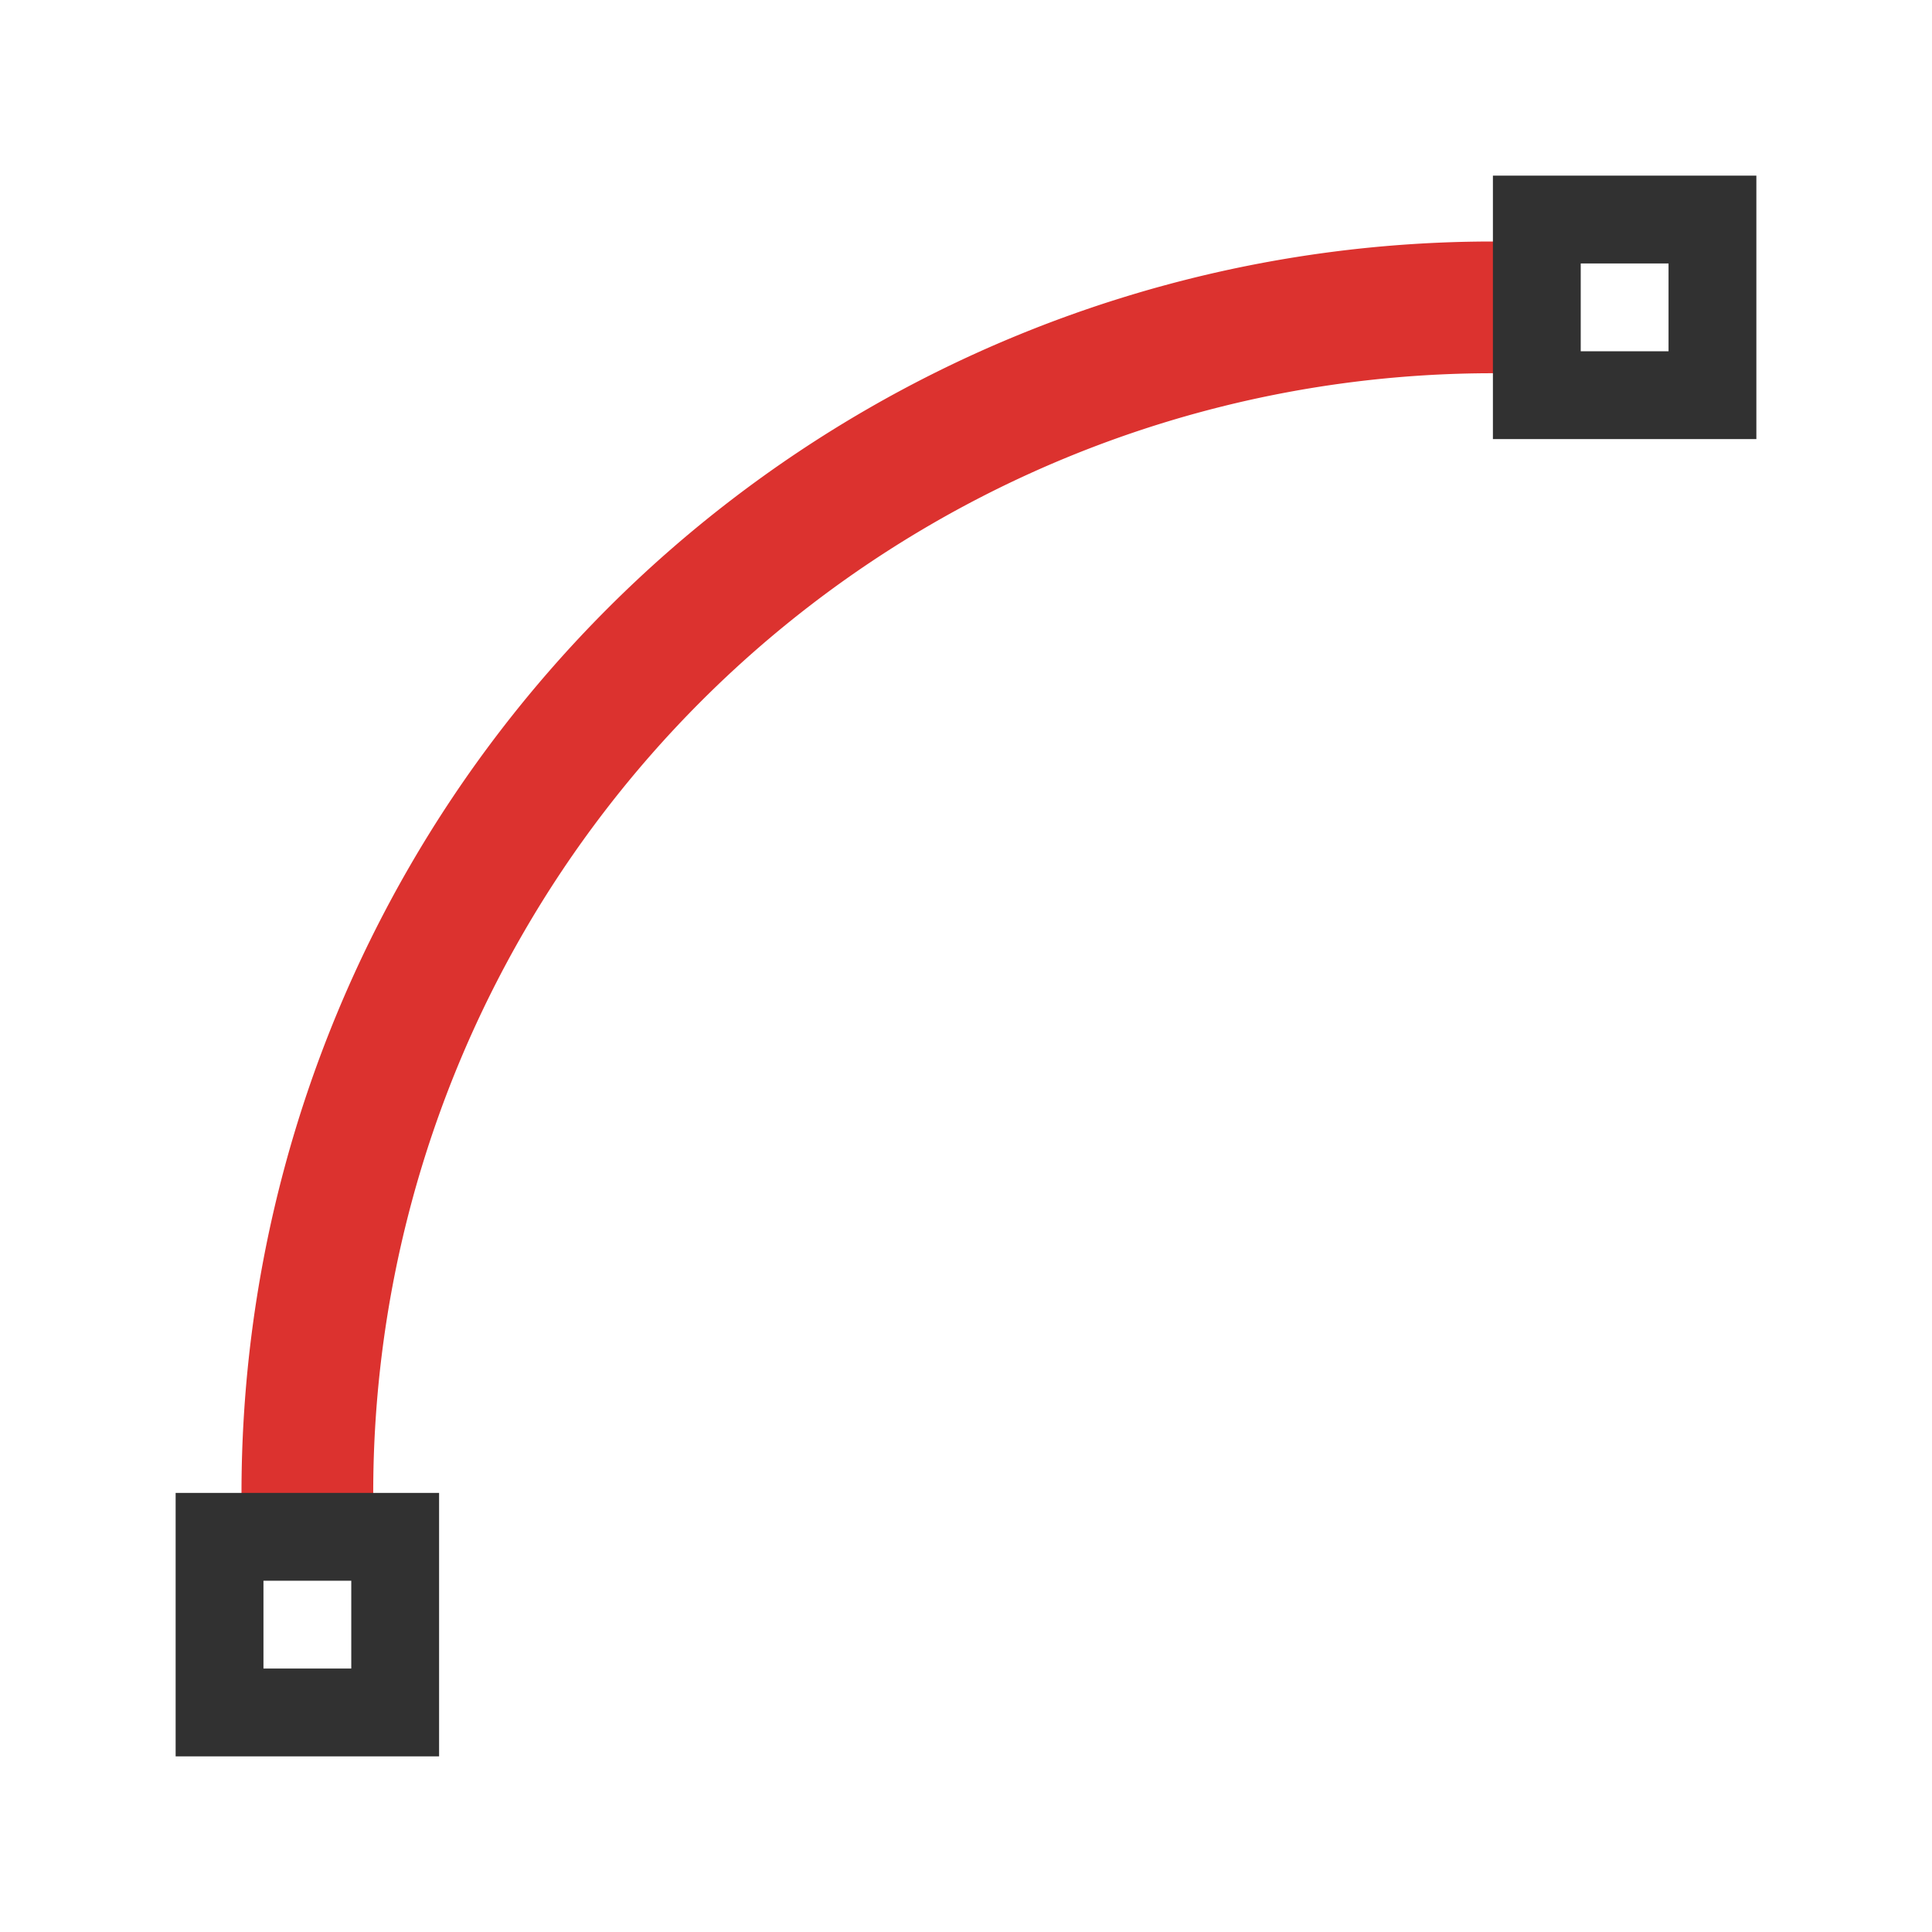 
<!-- Created with Inkscape (http://www.inkscape.org/) -->
<svg xmlns="http://www.w3.org/2000/svg" viewBox="0 0 22 22">
 <path transform="matrix(0 -1 -1 0 0 0)" style="stroke-dasharray:none;stroke-opacity:1;fill:none;opacity:1;stroke-miterlimit:4;stroke:#dc322f;stroke-linecap:square;stroke-linejoin:round;stroke-width:1.5;stroke-dashoffset:0" d="M -3.5 -17 A 13.5 13.5 0 0 1 -17 -3.5"/>
 <path style="fill:#313131;opacity:1;fill-opacity:1;stroke:none" d="m 17 2 0 3 3 0 0 -3 z m 1 1 1 0 0 1 -1 0 z"/>
 <path style="fill:#313131;opacity:1;fill-opacity:1;stroke:none" d="m 2 17 0 3 l 3 0 0 -3 z m 1 1 1 0 0 1 -1 0 z"/>
</svg>
